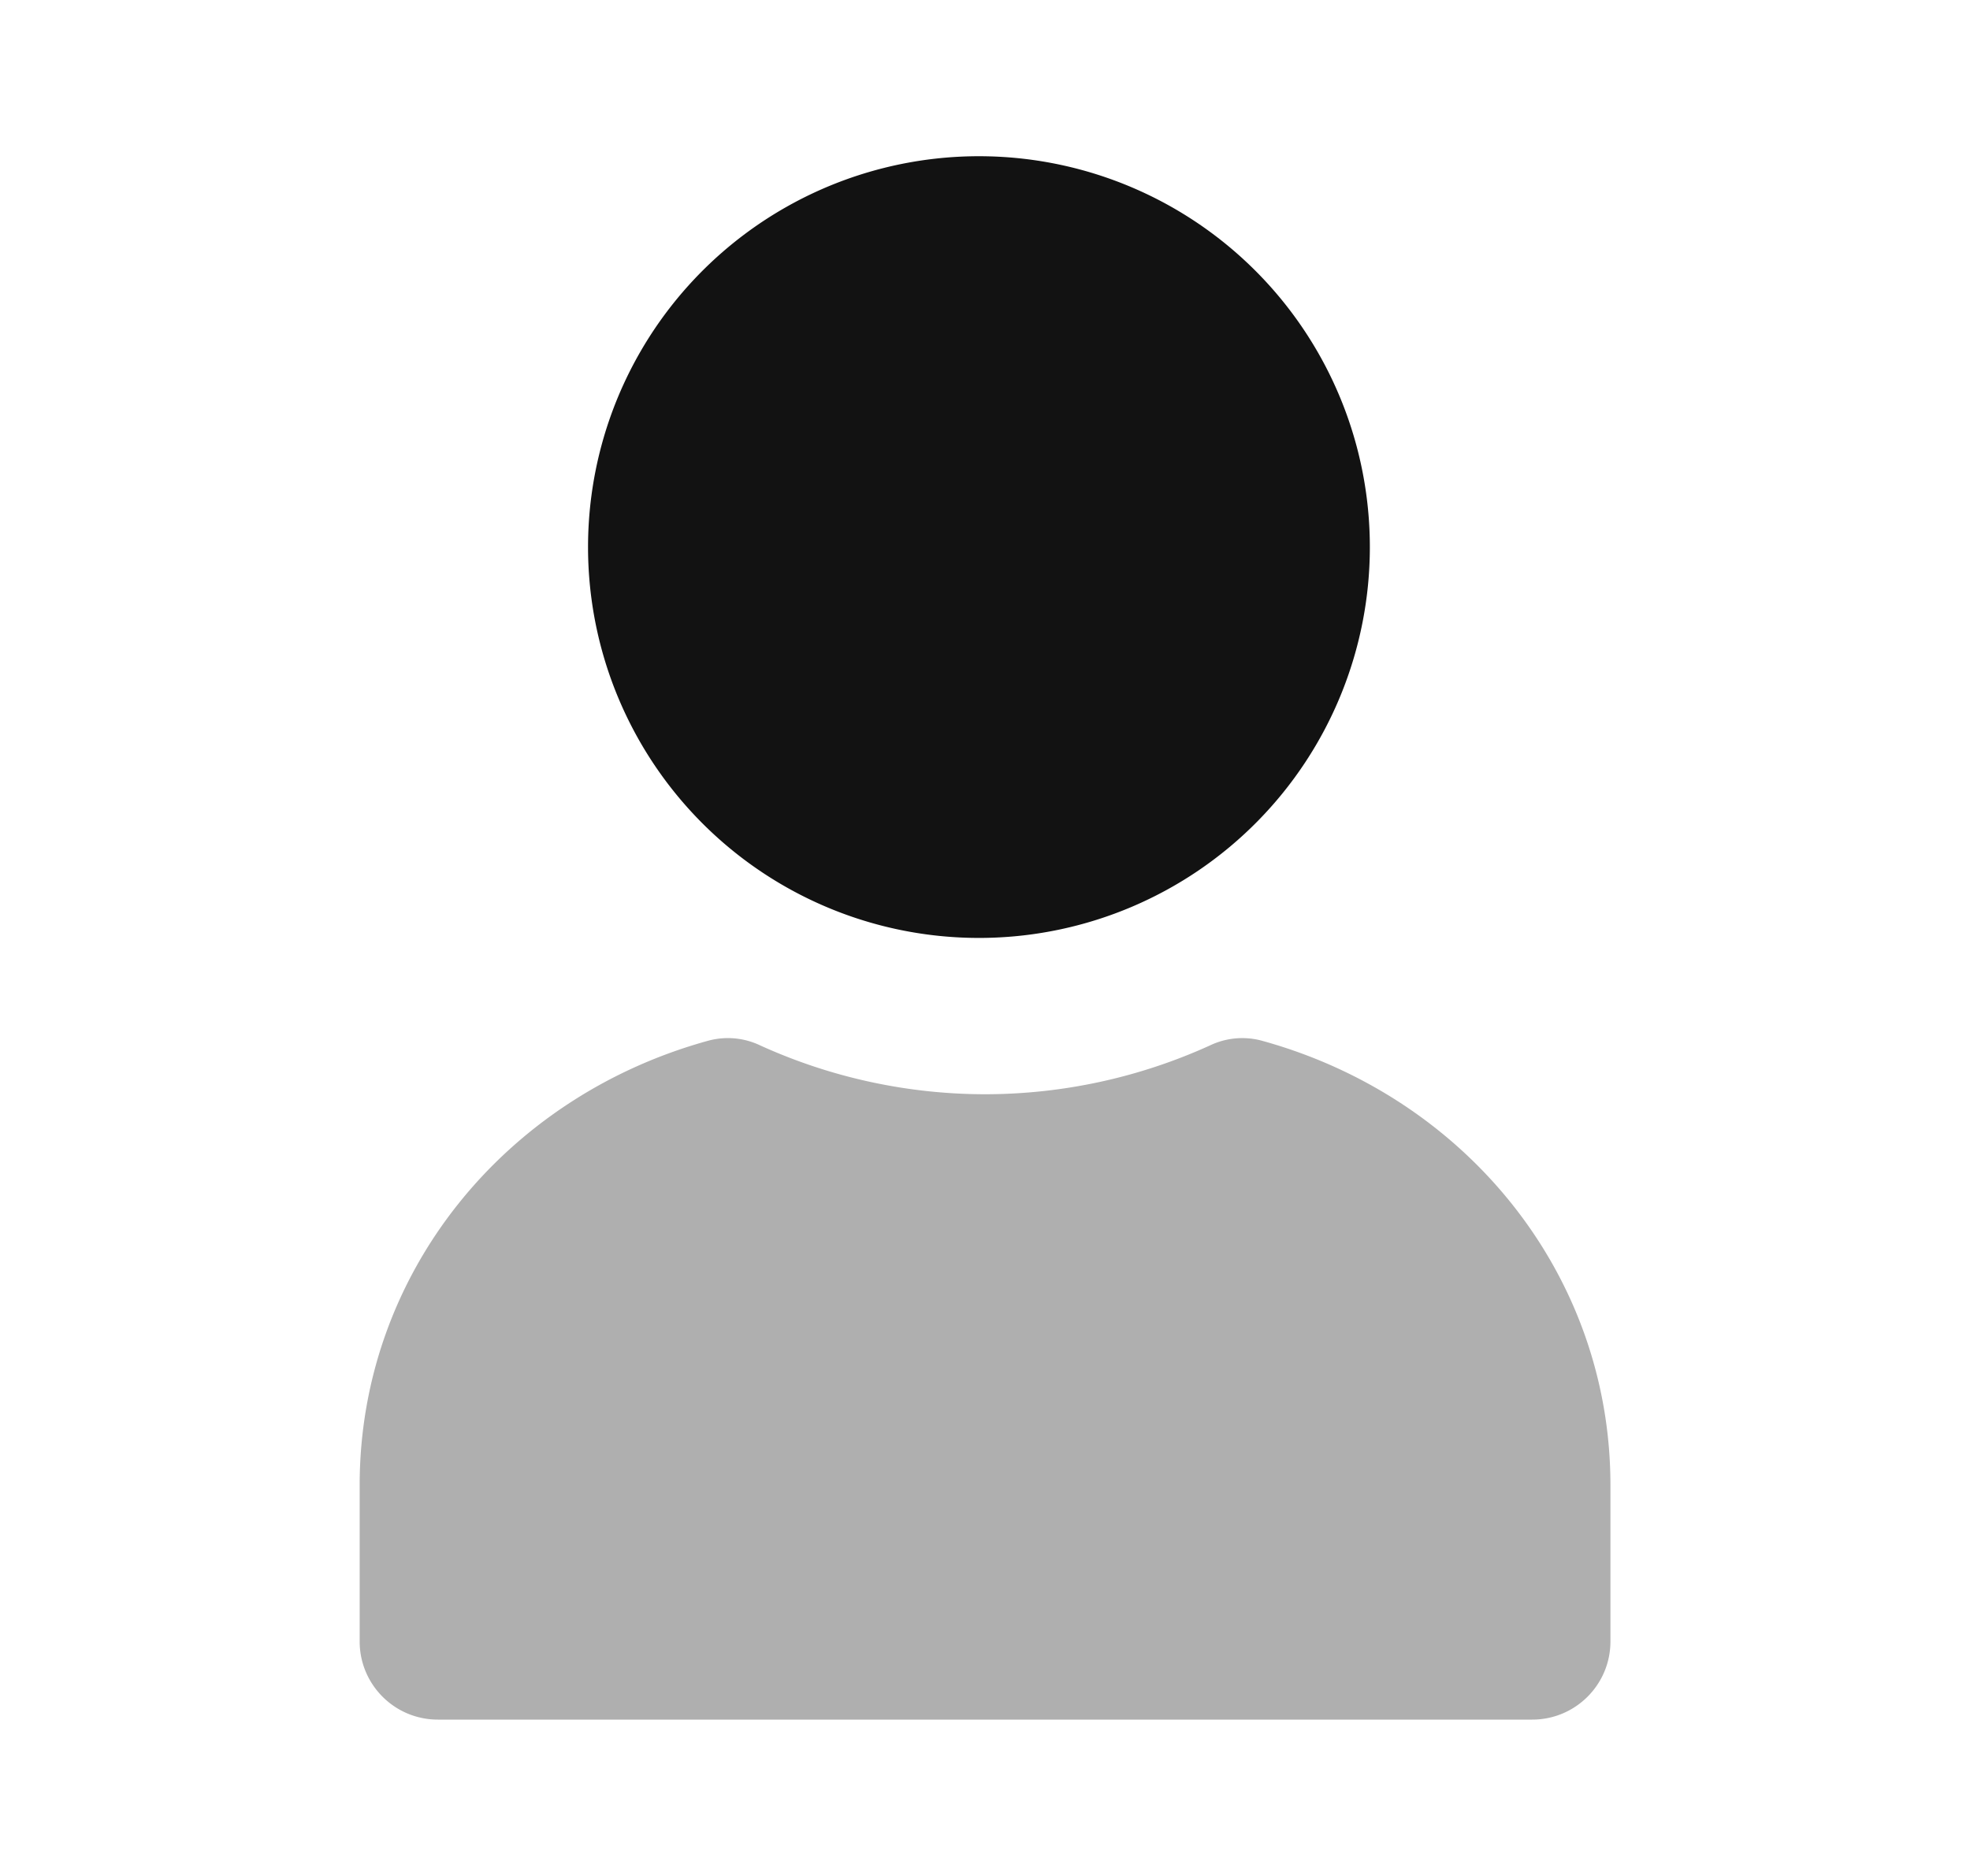 <svg xmlns="http://www.w3.org/2000/svg" width="21" height="20" fill="none" viewBox="0 0 21 20"><path fill="#AFAFAF" d="M7.558 11.093c-2.179.596-3.724 2.49-3.724 4.74V17.5c0 .46.373.833.833.833h11.667c.46 0 .833-.373.833-.833v-1.667c0-2.25-1.545-4.144-3.724-4.74a.8.8 0 0 0-.546.053 5.8 5.8 0 0 1-2.396.52 5.8 5.8 0 0 1-2.396-.52.8.8 0 0 0-.547-.053"/><path fill="#121212" d="M10.5 1.666a4.167 4.167 0 1 0 0 8.333 4.167 4.167 0 0 0 0-8.333"/></svg>